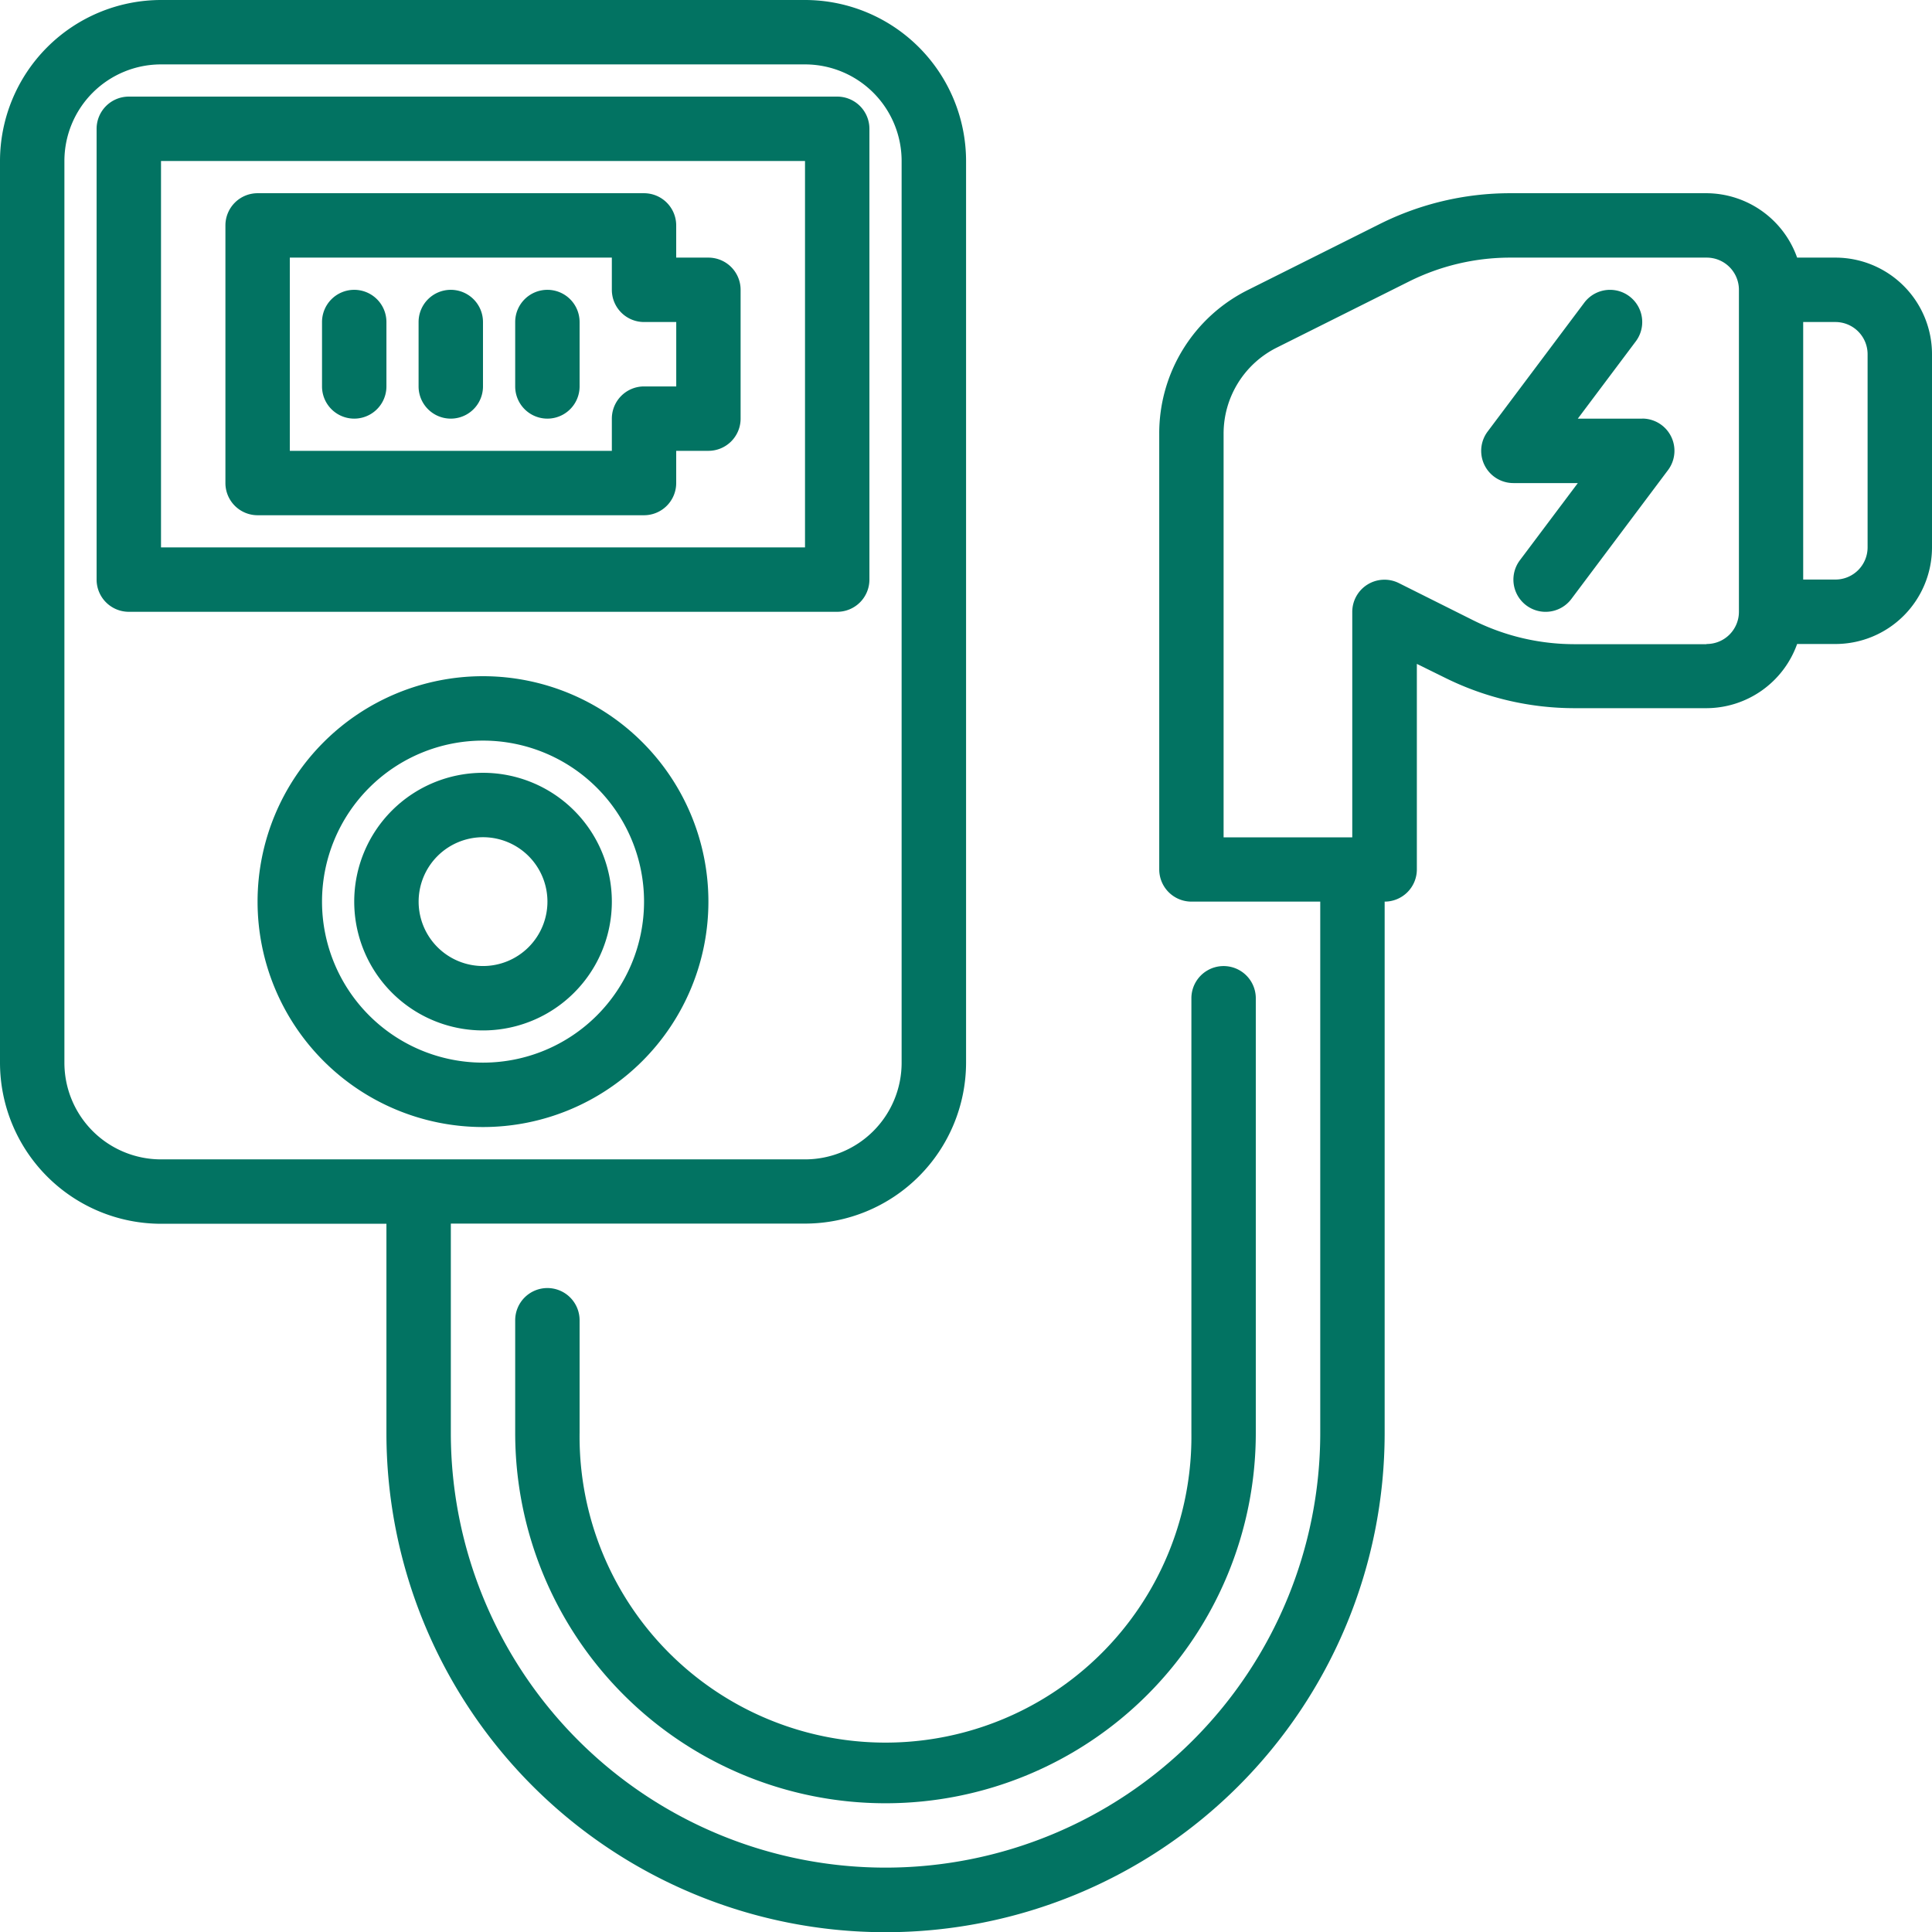 <?xml version="1.0" encoding="UTF-8"?> <svg xmlns="http://www.w3.org/2000/svg" width="42.357" height="42.357" viewBox="0 0 42.357 42.357"><g id="line_cp" transform="translate(-2 -2)"><path id="Trazado_12" data-name="Trazado 12" d="M21.943,15.589V5.706A.706.706,0,0,0,21.237,5H5.706A.706.706,0,0,0,5,5.706v9.883a.706.706,0,0,0,.706.706H21.237A.706.706,0,0,0,21.943,15.589Zm-1.412-.706H6.412V6.412H20.531Z" transform="translate(-0.882 -0.882)" fill="#027362"></path><path id="Trazado_13" data-name="Trazado 13" d="M42.239,7.648H41.4a2.118,2.118,0,0,0-1.988-1.412H35.1a6.385,6.385,0,0,0-2.842.671L29.366,8.354a3.511,3.511,0,0,0-1.951,3.157v9.55a.706.706,0,0,0,.706.706h2.824V33.415a9.53,9.53,0,1,1-19.061,0V28.826h7.766a3.534,3.534,0,0,0,3.53-3.53V5.53A3.534,3.534,0,0,0,19.649,2H5.53A3.534,3.534,0,0,0,2,5.53V25.3a3.534,3.534,0,0,0,3.53,3.53h4.942v4.589a10.942,10.942,0,1,0,21.885,0V21.767a.706.706,0,0,0,.706-.706V16.555l.609.3a6.385,6.385,0,0,0,2.842.671h2.9A2.118,2.118,0,0,0,41.4,16.119h.836A2.118,2.118,0,0,0,44.357,14V9.766A2.118,2.118,0,0,0,42.239,7.648ZM3.412,25.3V5.53A2.118,2.118,0,0,1,5.53,3.412H19.649A2.118,2.118,0,0,1,21.767,5.53V25.3a2.118,2.118,0,0,1-2.118,2.118H5.53A2.118,2.118,0,0,1,3.412,25.3Zm36-9.177h-2.9A4.973,4.973,0,0,1,34.3,15.6l-1.631-.816a.706.706,0,0,0-1.022.632v4.942H28.826V11.511A2.108,2.108,0,0,1,30,9.617l2.894-1.447a4.973,4.973,0,0,1,2.21-.522h4.314a.706.706,0,0,1,.706.706v7.06A.706.706,0,0,1,39.416,16.119ZM42.945,14a.706.706,0,0,1-.706.706h-.706V9.06h.706a.706.706,0,0,1,.706.706Z" fill="#027362"></path><path id="Trazado_14" data-name="Trazado 14" d="M19.883,27.942a4.942,4.942,0,1,0-4.942,4.942A4.942,4.942,0,0,0,19.883,27.942Zm-8.471,0a3.53,3.53,0,1,1,3.53,3.53,3.53,3.53,0,0,1-3.53-3.53Z" transform="translate(-2.352 -6.175)" fill="#027362"></path><path id="Trazado_15" data-name="Trazado 15" d="M18.648,28.824a2.824,2.824,0,1,0-2.824,2.824A2.824,2.824,0,0,0,18.648,28.824Zm-4.236,0a1.412,1.412,0,1,1,1.412,1.412A1.412,1.412,0,0,1,14.412,28.824Z" transform="translate(-3.234 -7.057)" fill="#027362"></path><path id="Trazado_16" data-name="Trazado 16" d="M18.706,39.06a.706.706,0,0,0-.706.706v2.471a8.118,8.118,0,1,0,16.237,0v-9.53a.706.706,0,1,0-1.412,0v9.53a6.707,6.707,0,1,1-13.413,0V39.766A.706.706,0,0,0,18.706,39.06Z" transform="translate(-4.705 -8.821)" fill="#027362"></path><path id="Trazado_17" data-name="Trazado 17" d="M51.53,13.824H50.118l1.271-1.694a.706.706,0,1,0-1.13-.847l-2.118,2.824a.706.706,0,0,0,.565,1.13h1.412L48.847,16.93a.706.706,0,1,0,1.13.847l2.118-2.824a.706.706,0,0,0-.565-1.13Z" transform="translate(-13.526 -2.646)" fill="#027362"></path><path id="Trazado_18" data-name="Trazado 18" d="M9.706,15.06h8.471a.706.706,0,0,0,.706-.706v-.706h.706a.706.706,0,0,0,.706-.706V10.118a.706.706,0,0,0-.706-.706h-.706V8.706A.706.706,0,0,0,18.177,8H9.706A.706.706,0,0,0,9,8.706v5.648A.706.706,0,0,0,9.706,15.06Zm.706-5.648h7.06v.706a.706.706,0,0,0,.706.706h.706v1.412h-.706a.706.706,0,0,0-.706.706v.706h-7.06Z" transform="translate(-2.058 -1.764)" fill="#027362"></path><path id="Trazado_19" data-name="Trazado 19" d="M12.706,11a.706.706,0,0,0-.706.706v1.412a.706.706,0,1,0,1.412,0V11.706A.706.706,0,0,0,12.706,11Z" transform="translate(-2.94 -2.646)" fill="#027362"></path><path id="Trazado_20" data-name="Trazado 20" d="M15.706,11a.706.706,0,0,0-.706.706v1.412a.706.706,0,1,0,1.412,0V11.706A.706.706,0,0,0,15.706,11Z" transform="translate(-3.823 -2.646)" fill="#027362"></path><path id="Trazado_21" data-name="Trazado 21" d="M18.706,11a.706.706,0,0,0-.706.706v1.412a.706.706,0,1,0,1.412,0V11.706A.706.706,0,0,0,18.706,11Z" transform="translate(-4.705 -2.646)" fill="#027362"></path></g></svg> 